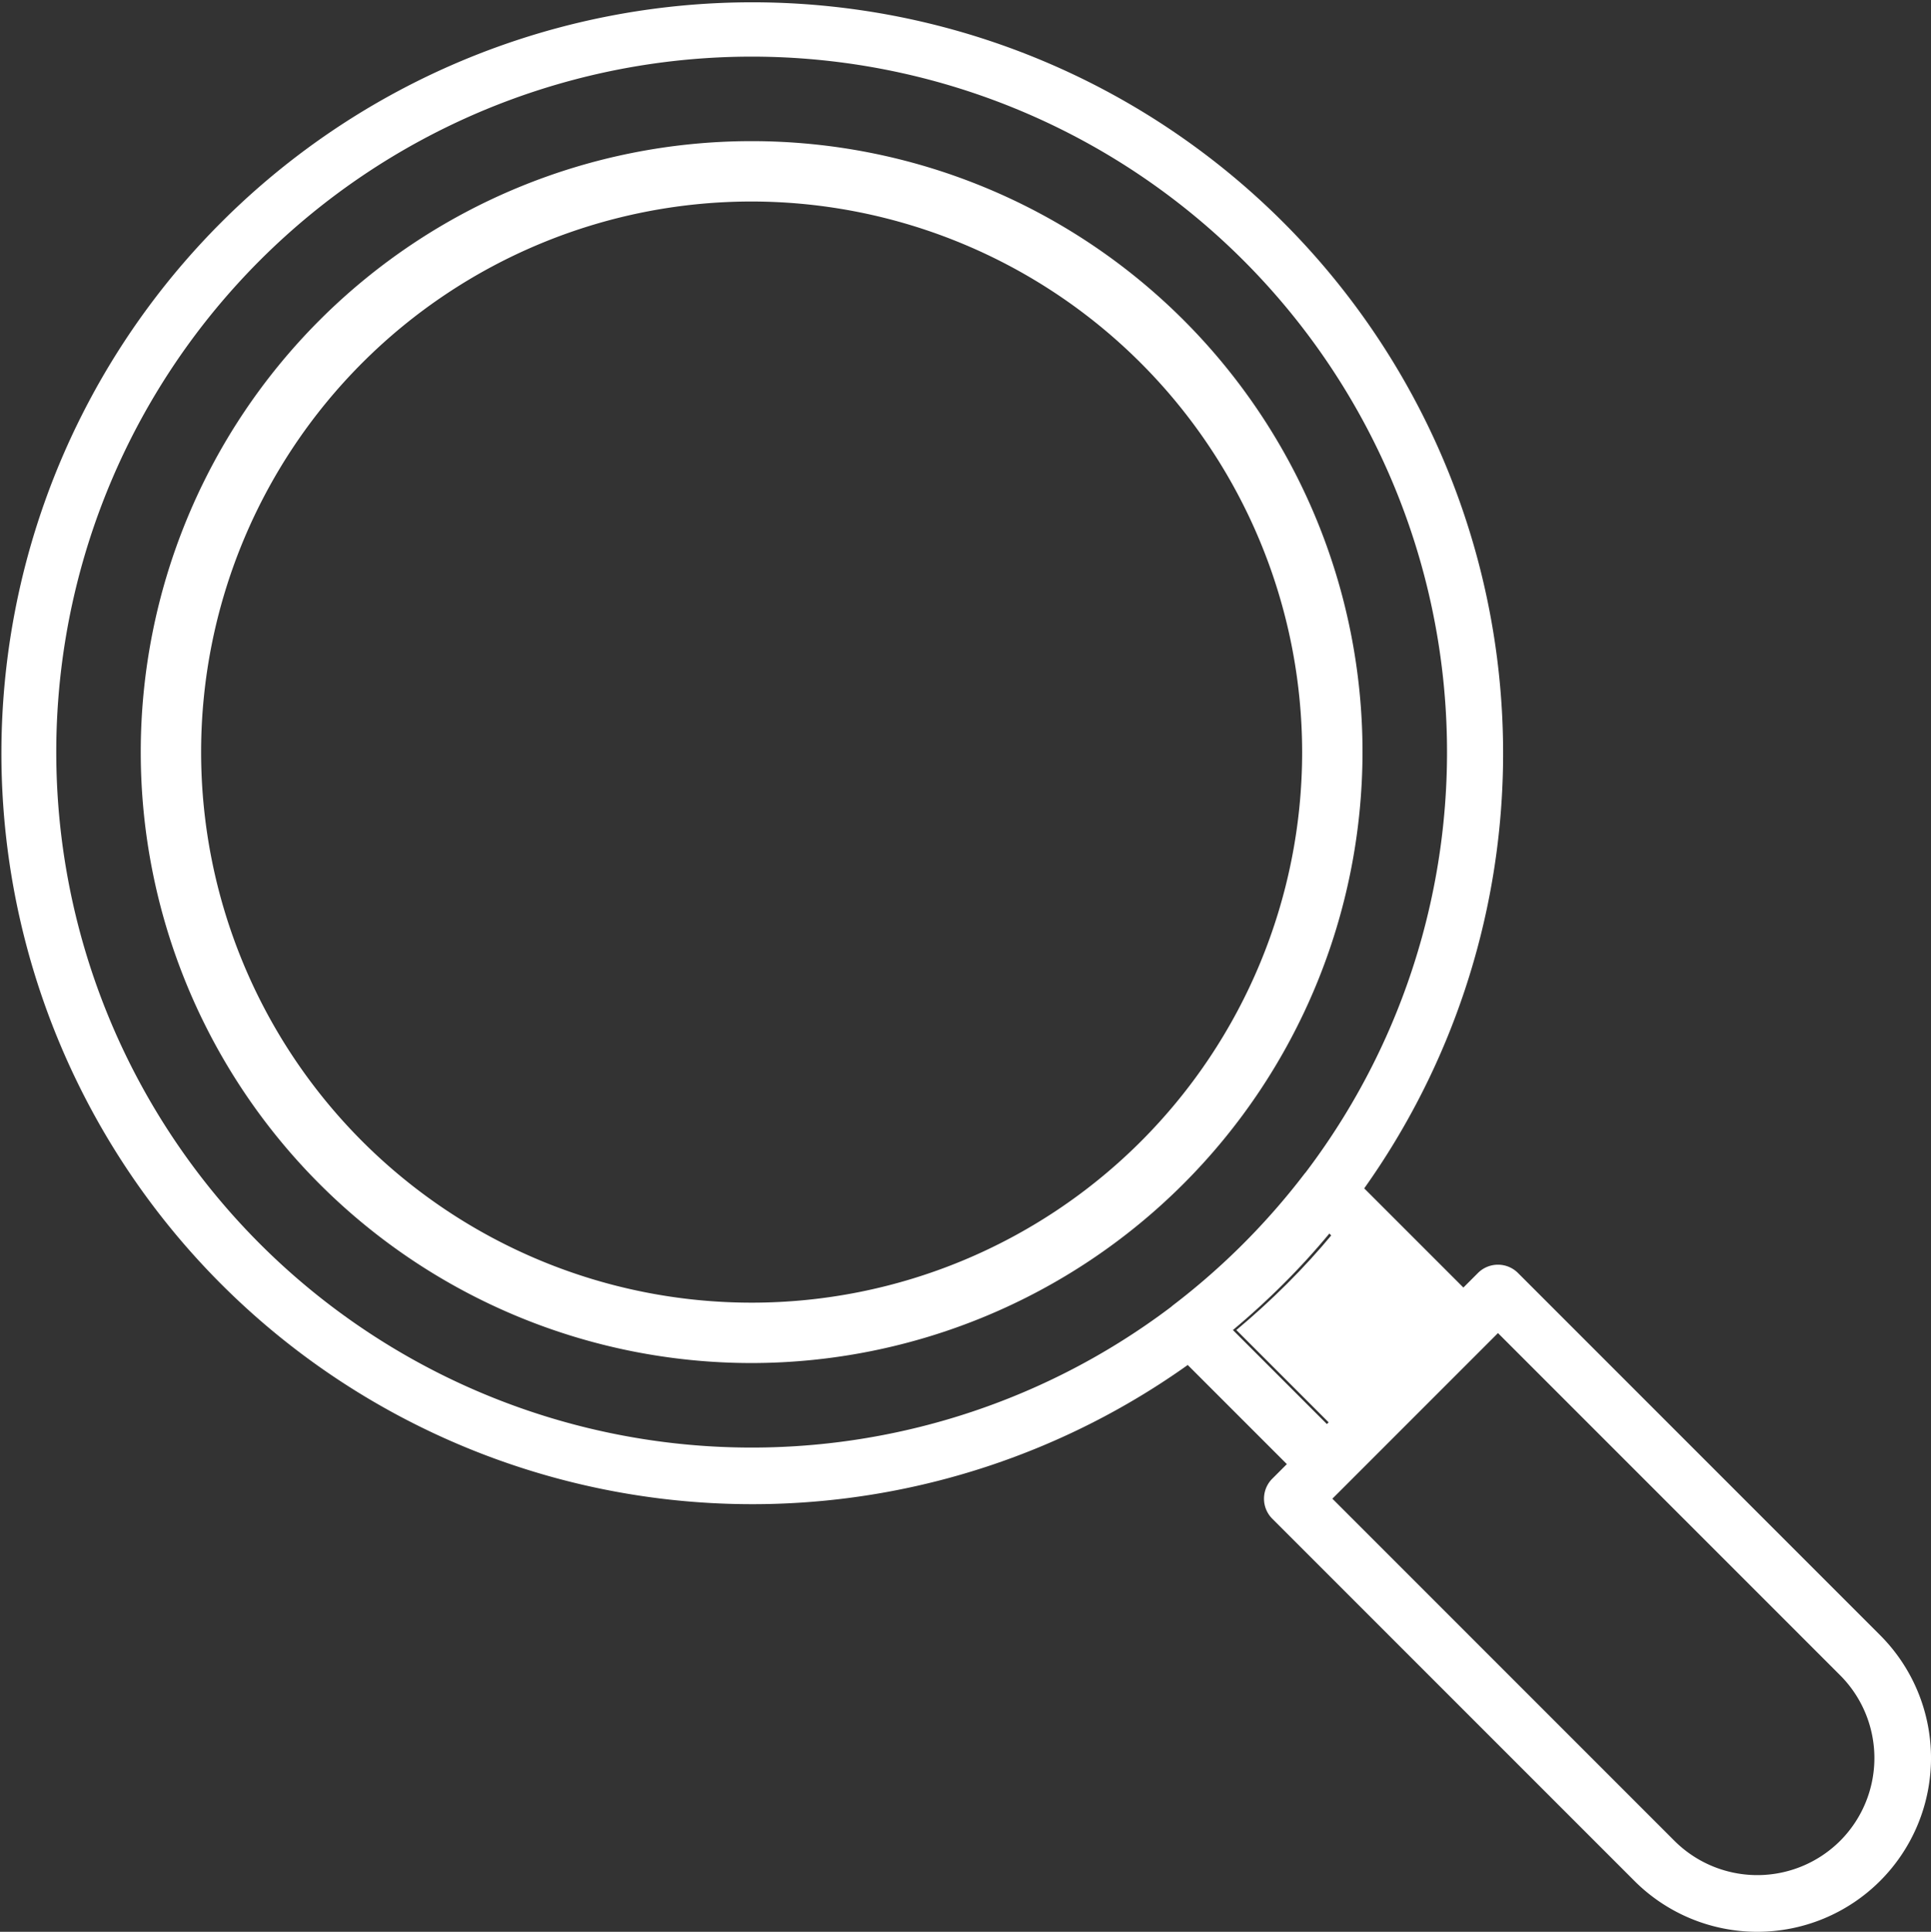 <svg xmlns="http://www.w3.org/2000/svg" width="286.387" height="286.469" viewBox="0 0 286.387 286.469"><rect x="0" y="0" width="286.387" height="286.469" fill="#333333" stroke="none"/><g transform="translate(18177 19031.002)"><path d="M3427.433,2676.156q3.873-3.235,7.493-6.842t6.813-7.466l13.944,13.945-14.307,14.307Z" transform="translate(-21421.07 -21509.922)" fill="#fff"/><path d="M3378.555,2577.389l-53.707-53.708a4.2,4.2,0,0,0-5.938,0l-2.159,2.16-14.708-14.708a111.359,111.359,0,1,0-26.174,26.191l14.7,14.7-2.161,2.161a4.2,4.2,0,0,0,0,5.937l53.71,53.71a25.766,25.766,0,1,0,36.438-36.44Zm-240.289-58.027a103.132,103.132,0,1,1,155.089-10.591c-.062.07-.125.139-.183.213a103.9,103.9,0,0,1-19.46,19.461c-.1.077-.2.161-.289.246a103.153,103.153,0,0,1-135.157-9.329Zm144.3,12.781q3.873-3.236,7.491-6.844t6.813-7.466l13.945,13.946-14.308,14.306Zm90.058,75.75h0a17.389,17.389,0,0,1-24.564,0l-50.741-50.742,2.161-2.16,20.244-20.245,0,0,2.155-2.155,50.741,50.741a17.372,17.372,0,0,1,0,24.565Z" transform="translate(-21276.715 -21365.908)" fill="#fff"/><path d="M3227.623,2553.513a90.6,90.6,0,1,1,90.6-90.6A90.7,90.7,0,0,1,3227.623,2553.513Zm0-172.248a81.647,81.647,0,1,0,81.647,81.648A81.74,81.74,0,0,0,3227.623,2381.265Z" transform="translate(-21293.148 -21382.385)" fill="#fff"/></g></svg>